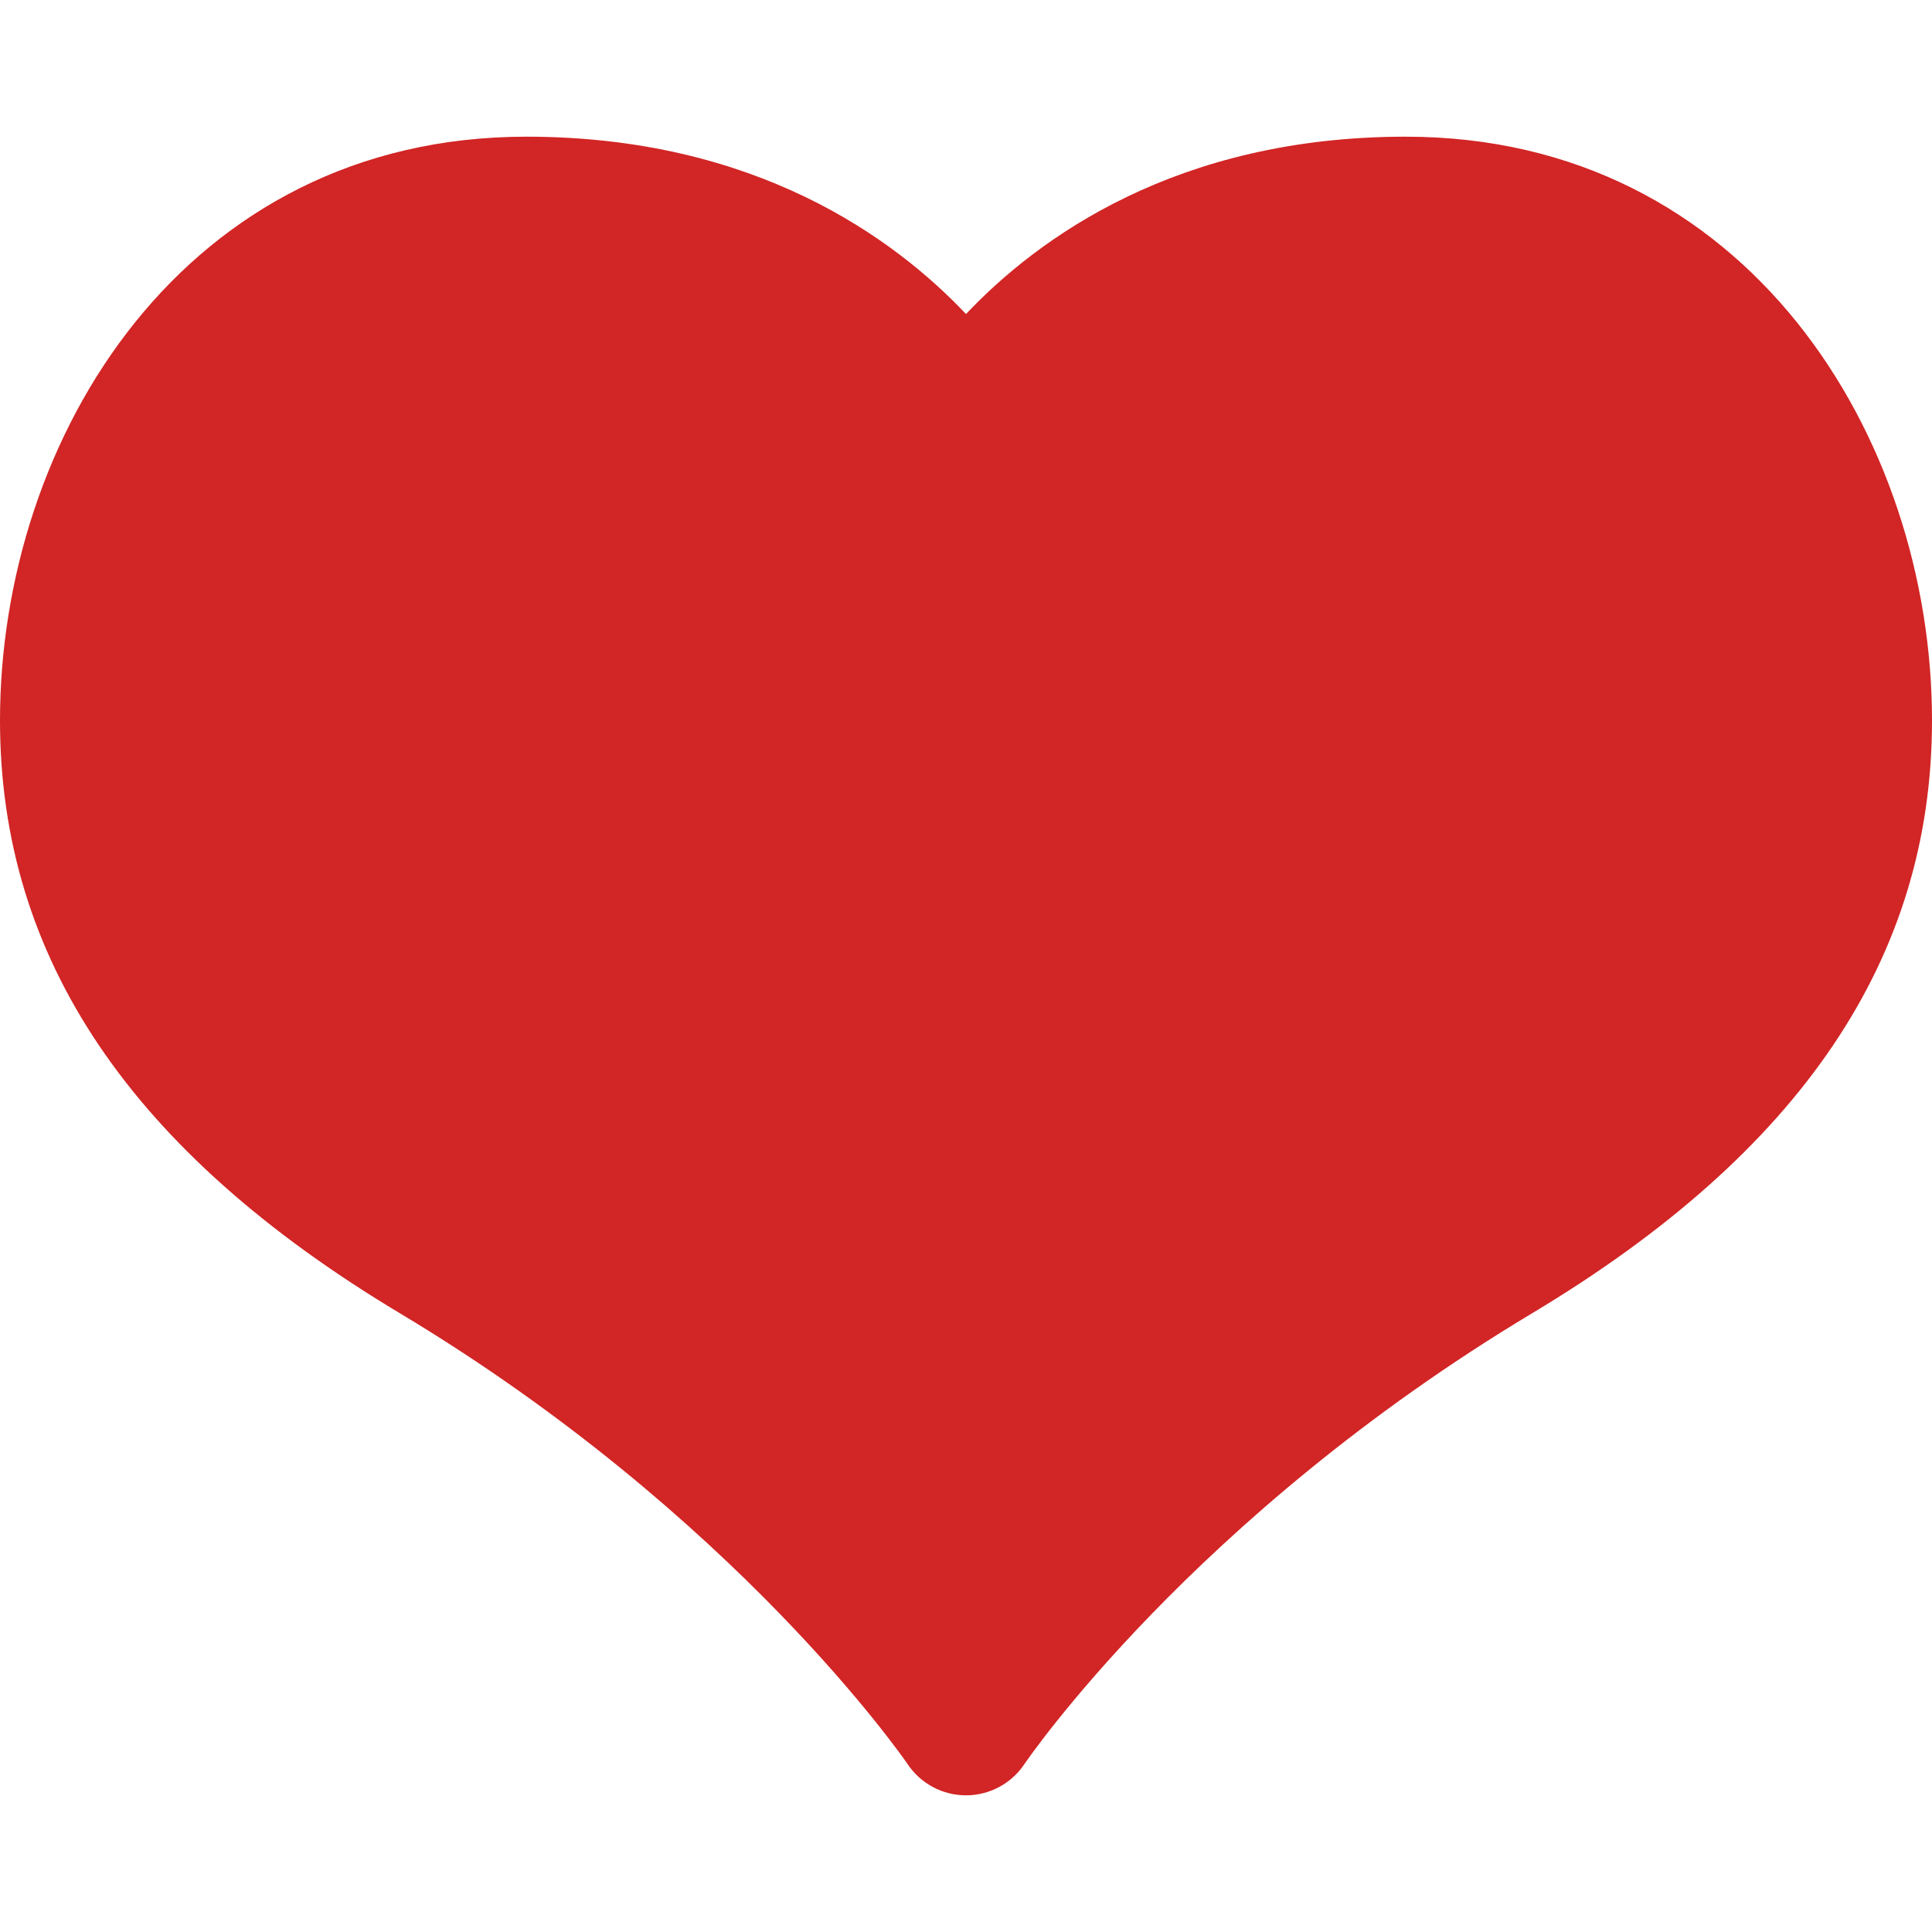 <?xml version="1.0"?>
<svg xmlns="http://www.w3.org/2000/svg" xmlns:xlink="http://www.w3.org/1999/xlink" version="1.1" id="Capa_1" x="0px" y="0px" viewBox="0 0 206.333 206.333" style="enable-background:new 0 0 206.333 206.333;" xml:space="preserve" width="512px" height="512px"><g><path d="M206.333,76.952c0,25.365-13.967,46.069-42.7,63.297c-36.253,21.737-54.063,47.905-54.239,48.167  c-1.393,2.076-3.729,3.321-6.228,3.321c-2.497,0-4.83-1.243-6.223-3.314C96.671,188.02,78.66,161.81,42.7,140.249  C13.967,123.021,0,102.316,0,76.952c0-30.228,19.701-62.354,56.211-62.354c24.457,0,39.282,10.829,46.956,18.941  c7.674-8.113,22.499-18.941,46.956-18.941C186.633,14.597,206.333,46.724,206.333,76.952z" data-original="#000000" class="active-path" data-old_color="#000000" fill="#D22525"/></g> </svg>

